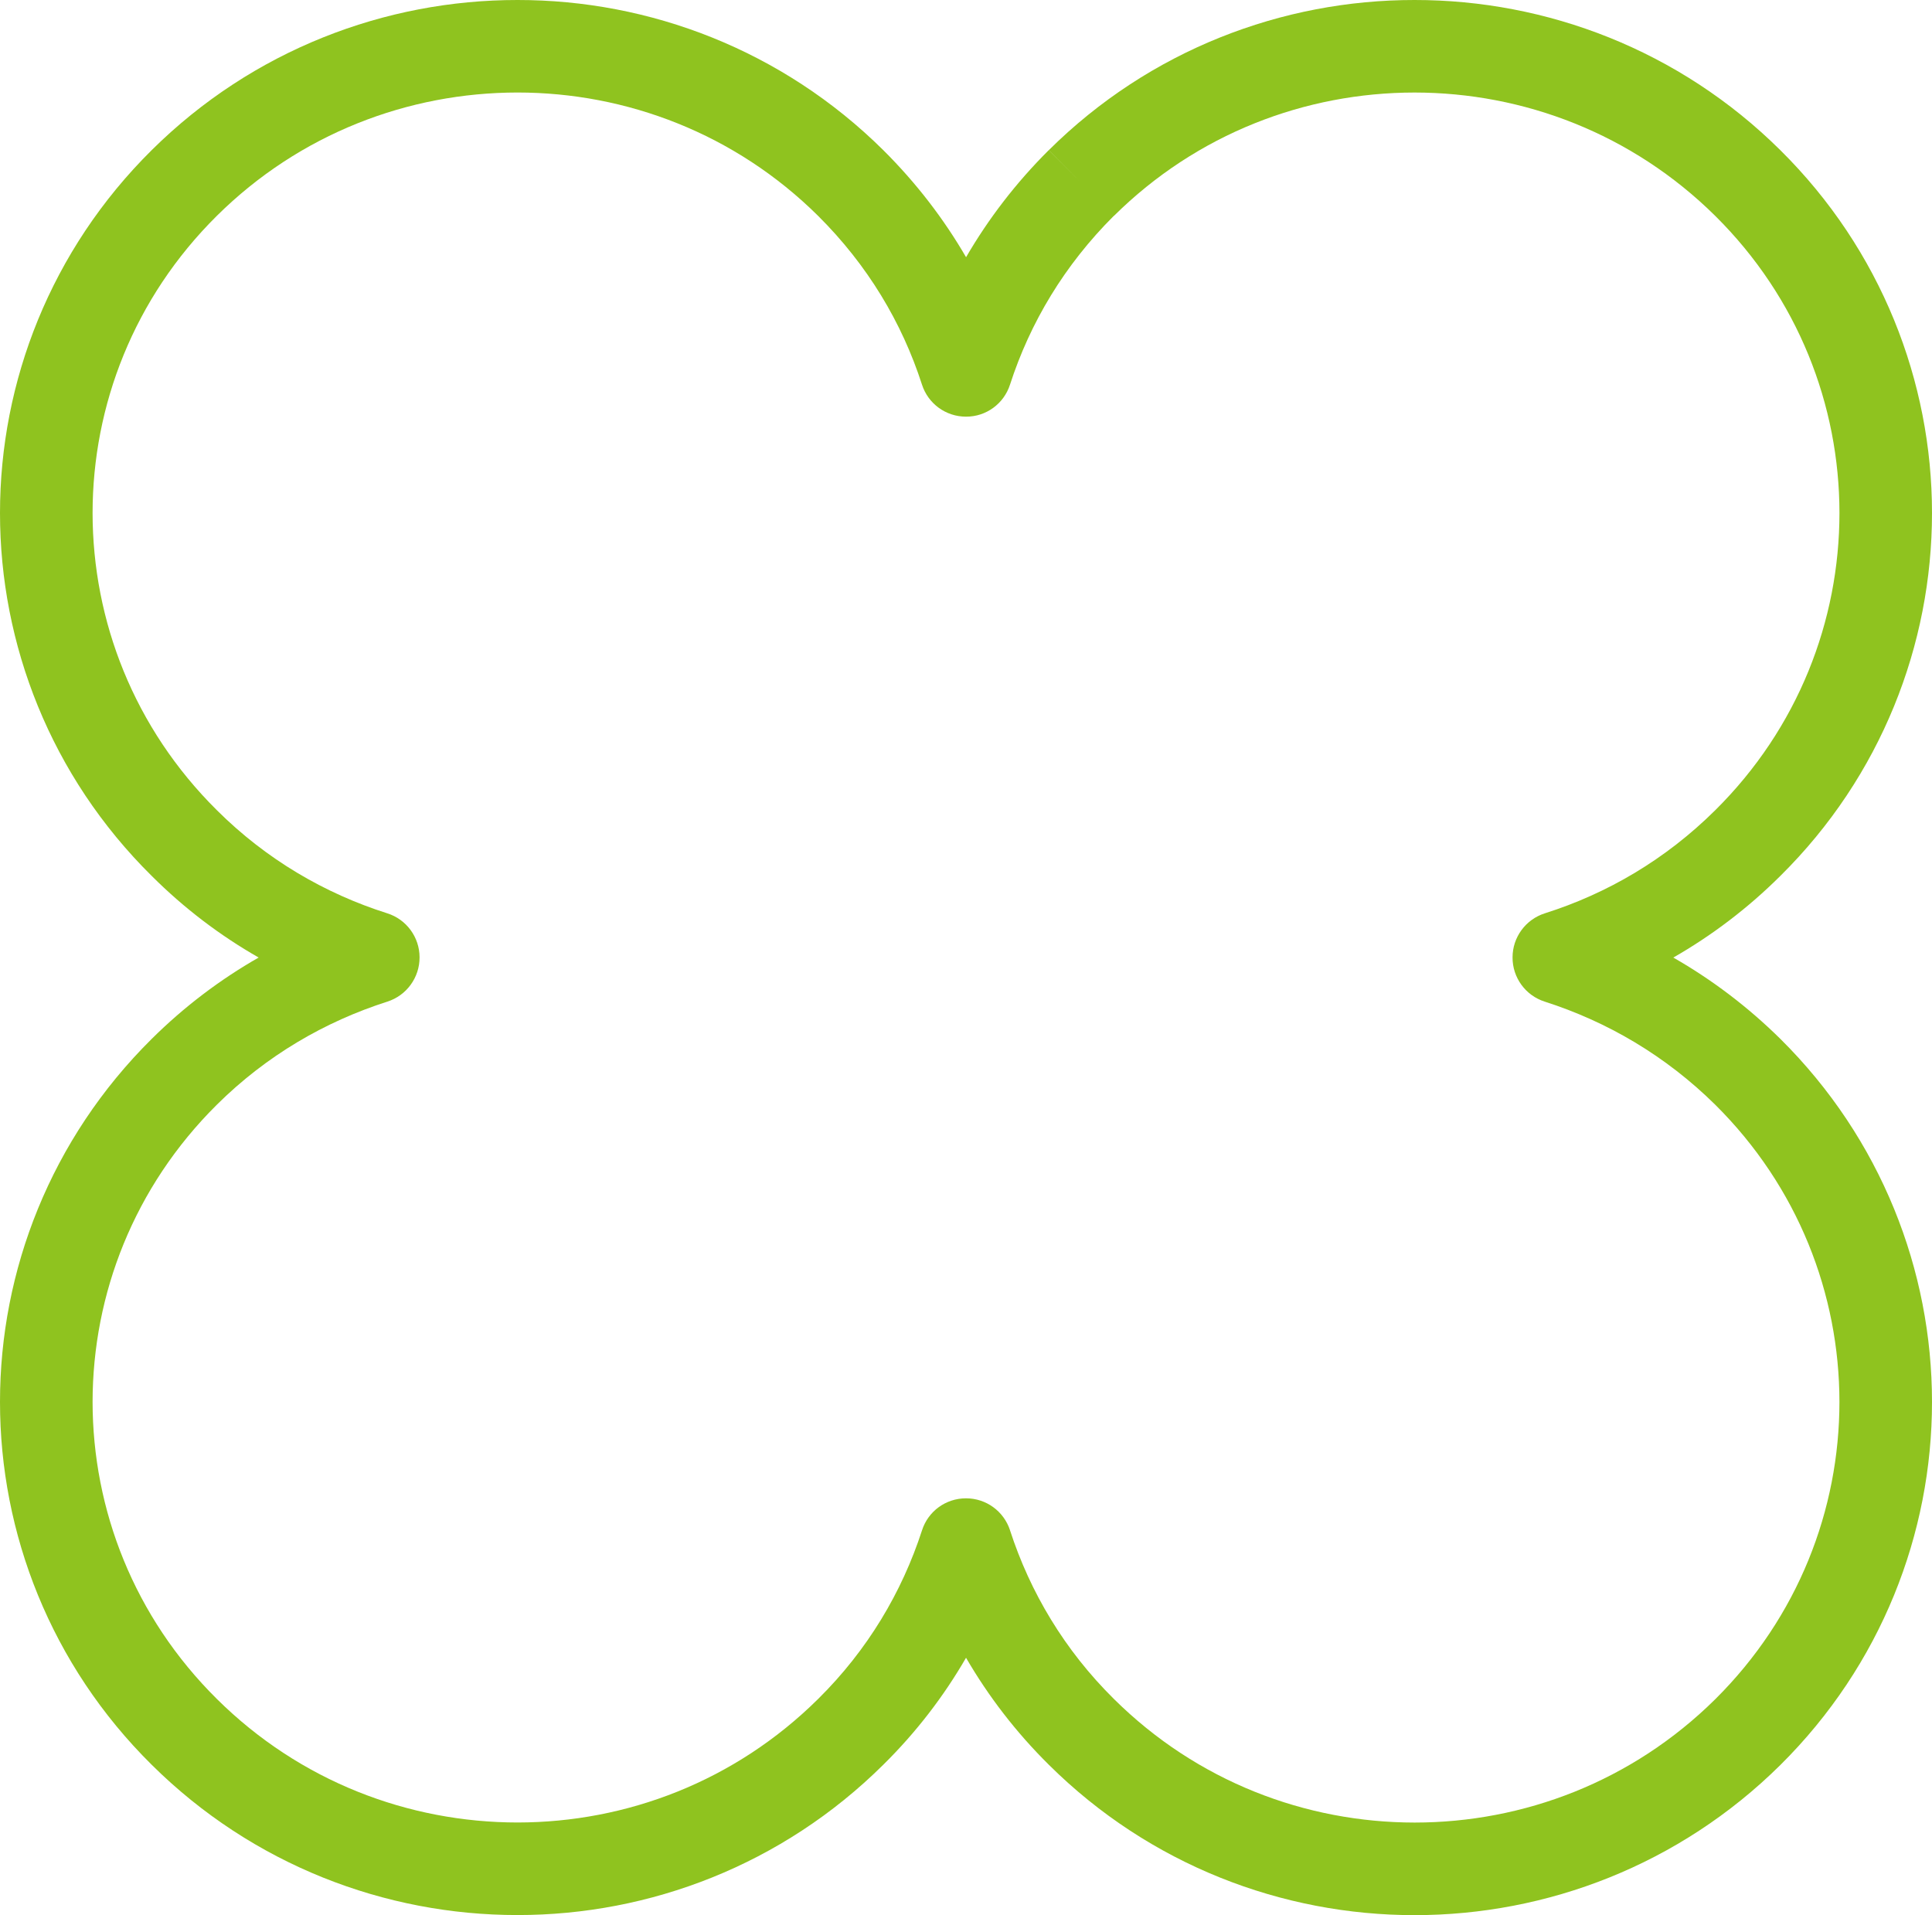 <?xml version="1.0" encoding="UTF-8"?><svg id="_レイヤー_2" xmlns="http://www.w3.org/2000/svg" width="29.109mm" height="28.855mm" viewBox="0 0 82.513 81.793"><g id="_レイヤー_1-2"><path d="m44.795,75.371c-1.408-1.393-2.586-2.931-3.537-4.57h0c-.948,1.639-2.124,3.178-3.535,4.569h0c-4.311,4.276-9.976,6.423-15.622,6.419h0c-5.646.004-11.311-2.141-15.623-6.419h0C2.164,71.103-.002,65.478,0,59.874H0c-.002-5.608,2.168-11.231,6.476-15.501h0c1.397-1.386,2.934-2.544,4.571-3.478h0c-1.637-.933-3.174-2.095-4.568-3.486h0C2.164,33.144-.002,27.517,0,21.911H0c-.002-5.607,2.168-11.23,6.479-15.499h0C10.791,2.137,16.456-.004,22.102,0h0c5.643-.004,11.307,2.137,15.622,6.413h0c1.405,1.396,2.585,2.935,3.535,4.572h0c.951-1.636,2.128-3.176,3.531-4.572h0l1.393,1.403-1.389-1.404C49.103,2.137,54.766-.004,60.412,0h0c5.644-.004,11.308,2.137,15.622,6.412h0c4.314,4.269,6.479,9.892,6.479,15.499h0c0,5.606-2.165,11.234-6.475,15.496h0c-1.4,1.393-2.94,2.555-4.573,3.489h0c1.633.933,3.171,2.092,4.573,3.475h0c4.31,4.272,6.475,9.896,6.475,15.507h0c0,5.605-2.165,11.23-6.479,15.505h0c-4.314,4.269-9.973,6.41-15.615,6.41h0c-5.647.002-11.314-2.141-15.624-6.422h0Zm-1.659-10.015c.858,2.643,2.327,5.119,4.439,7.206h0c3.551,3.521,8.184,5.275,12.843,5.277h0c4.649-.001,9.284-1.752,12.836-5.266h0c3.542-3.514,5.303-8.097,5.306-12.695h0c-.003-4.603-1.765-9.185-5.304-12.696h0c-2.125-2.097-4.616-3.549-7.283-4.404h0c-.82-.261-1.379-1.027-1.374-1.89h0c0-.858.559-1.621,1.379-1.881h0c2.663-.844,5.151-2.295,7.277-4.403h0c3.542-3.509,5.303-8.094,5.306-12.693h0c-.003-4.599-1.765-9.183-5.306-12.691h0c-3.552-3.513-8.19-5.266-12.843-5.268h0c-4.658.002-9.291,1.755-12.837,5.268h0l-.002-.004c-2.112,2.105-3.579,4.562-4.437,7.212h0c-.264.817-1.02,1.372-1.881,1.367h0c-.859,0-1.617-.553-1.879-1.37h0c-.854-2.647-2.321-5.104-4.436-7.206h0c-3.545-3.513-8.183-5.266-12.838-5.268h0c-4.656.002-9.298,1.755-12.842,5.268h0c-3.541,3.51-5.303,8.094-5.306,12.691h0c.004,4.6,1.765,9.182,5.311,12.695h0c2.112,2.103,4.611,3.557,7.273,4.401h0c.822.258,1.381,1.023,1.381,1.881h0c.003.862-.555,1.628-1.373,1.89h0c-2.675.855-5.173,2.309-7.283,4.402h0c-3.543,3.516-5.305,8.095-5.309,12.695h0c.004,4.595,1.765,9.178,5.309,12.687h0c3.552,3.521,8.185,5.272,12.84,5.275h0c4.655-.003,9.289-1.757,12.842-5.28h0c2.107-2.082,3.577-4.558,4.433-7.198h0c.262-.818,1.019-1.367,1.878-1.367h0c.861,0,1.613.549,1.881,1.364h0Z" style="fill:#8fc31f;"/></g></svg>